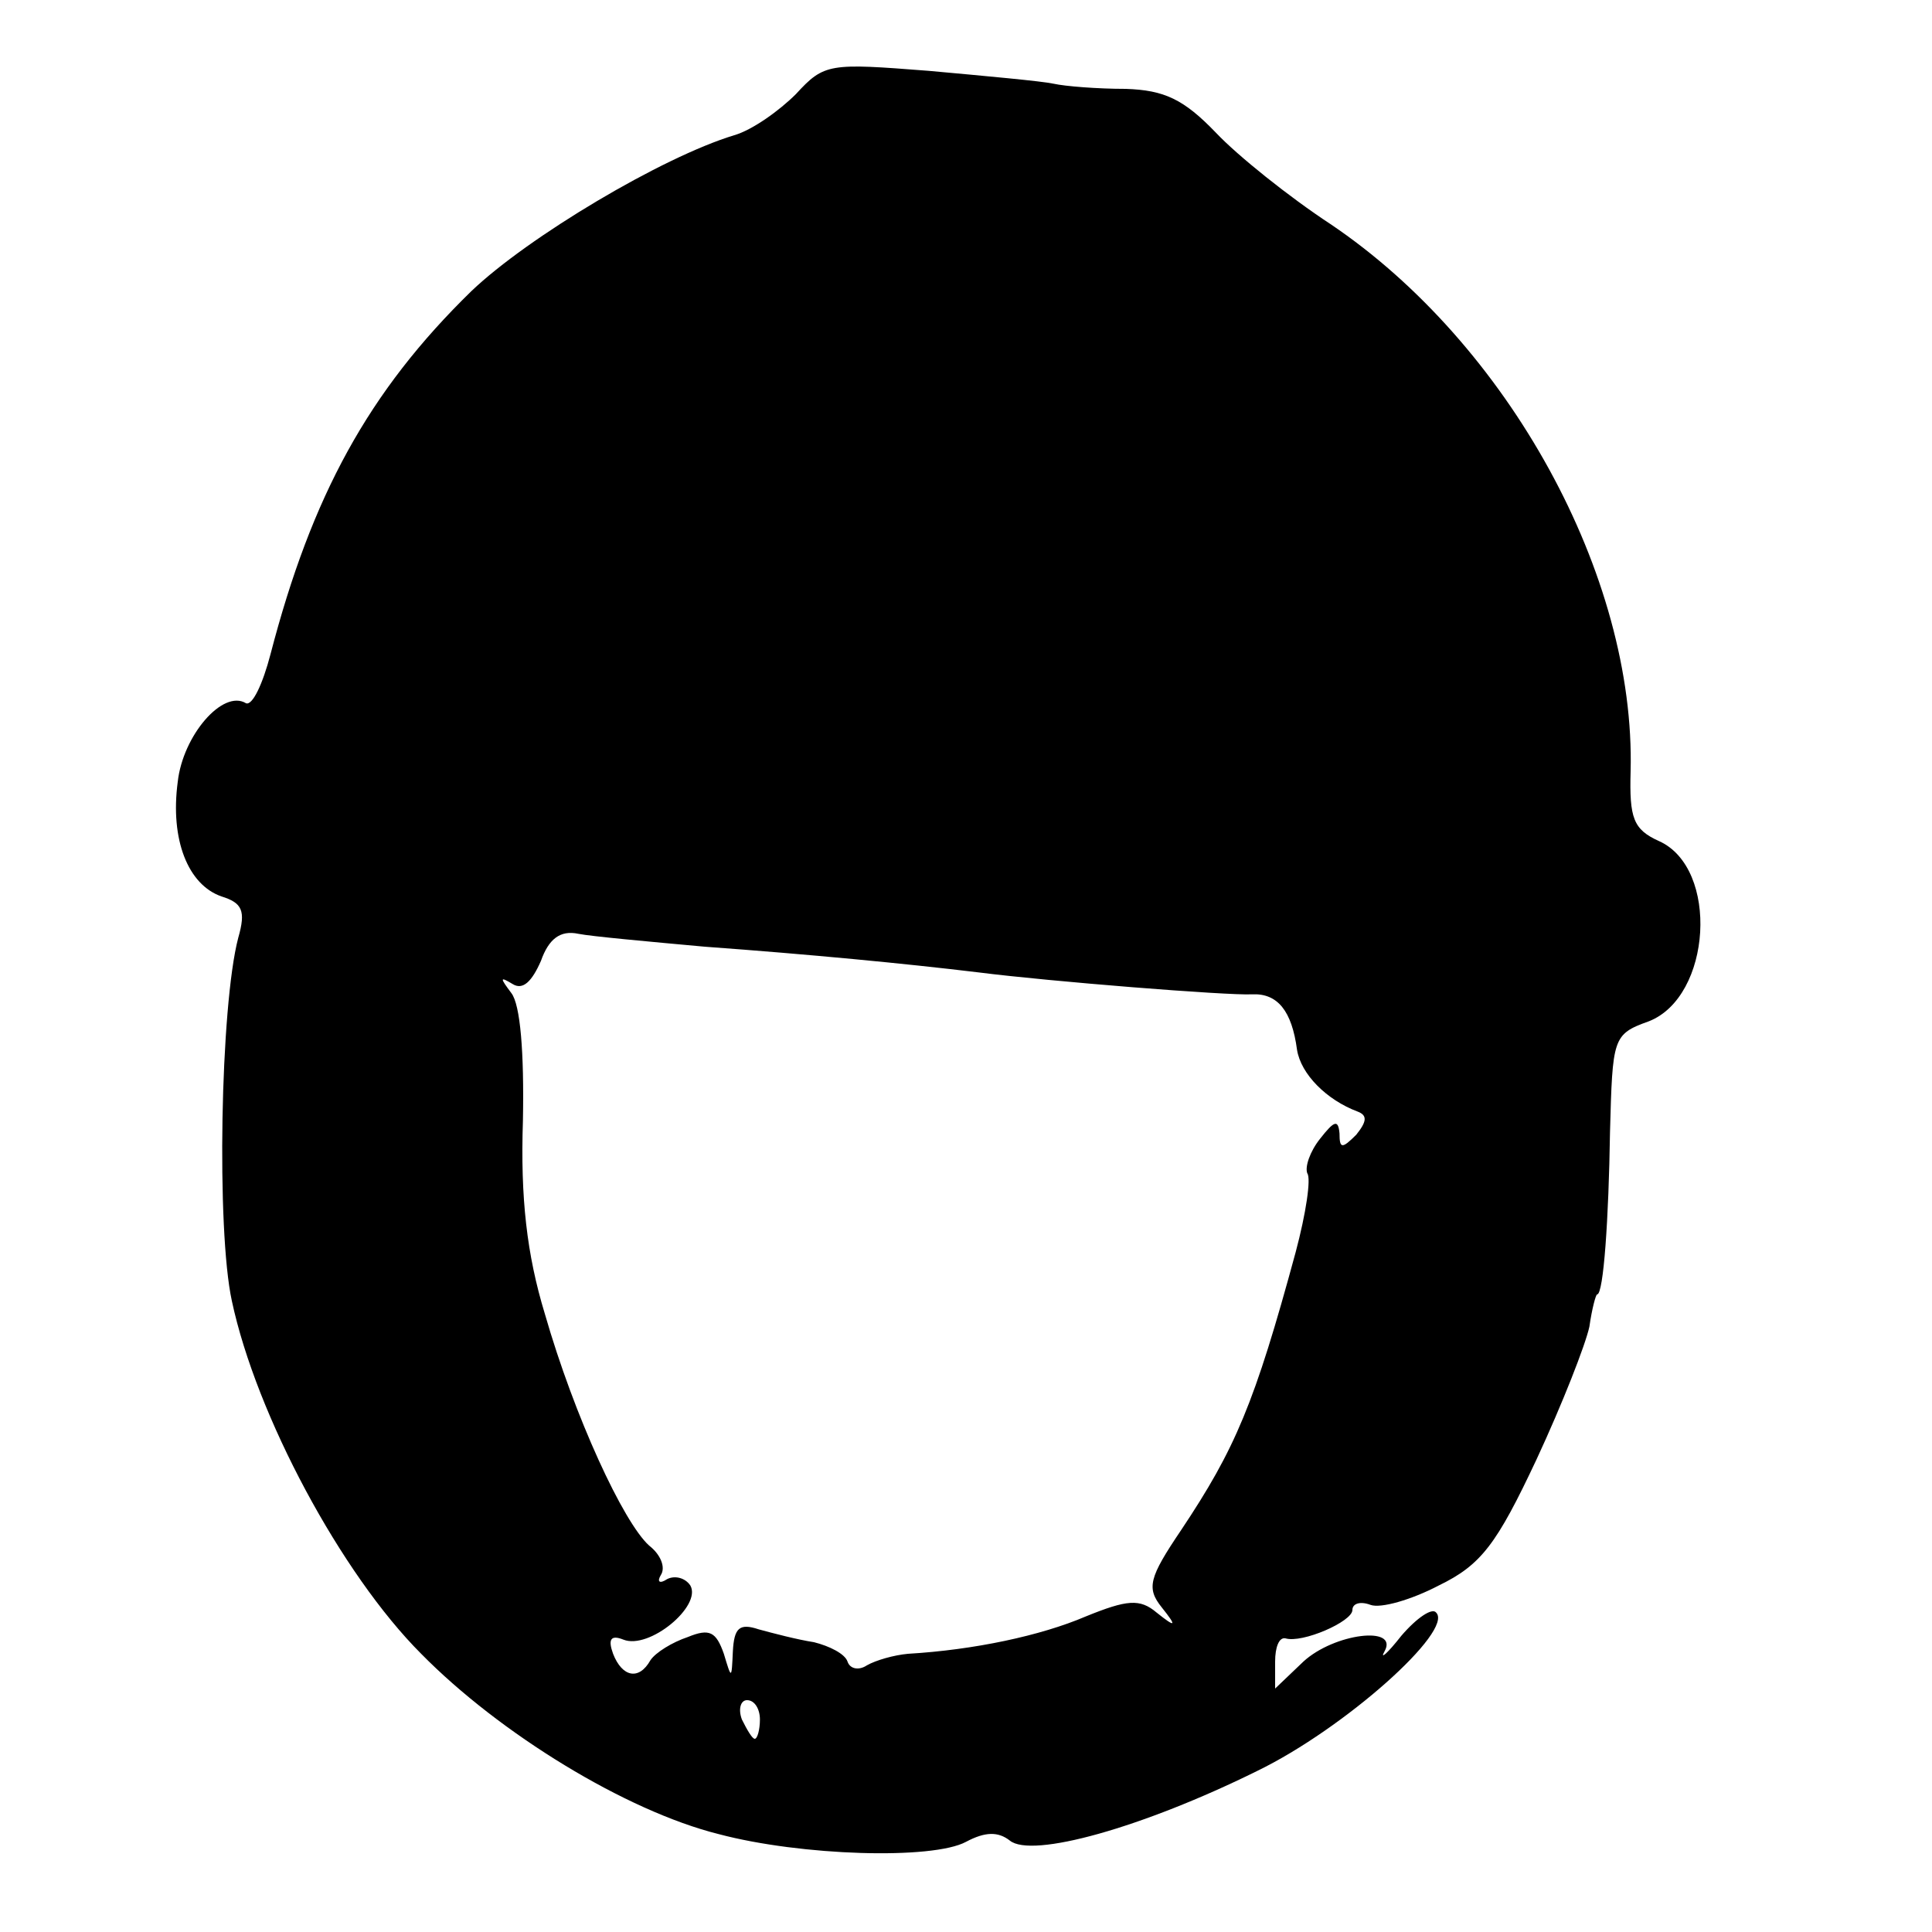 <?xml version="1.0" standalone="no"?>
<!DOCTYPE svg PUBLIC "-//W3C//DTD SVG 20010904//EN"
 "http://www.w3.org/TR/2001/REC-SVG-20010904/DTD/svg10.dtd">
<svg version="1.0" xmlns="http://www.w3.org/2000/svg"
 width="150pt" height="150pt" viewBox="0 0 150 150"
 preserveAspectRatio="xMidYMid meet">
<g transform="translate(0,150) scale(0.1,-0.1)"
fill="#000000" stroke="none">
<path d="M618 1427 c-13 -13 -34 -28 -48 -32 -56 -17 -160 -79 -204 -121 -80
-78 -124 -159 -156 -282 -6 -23 -14 -40 -19 -38 -18 11 -49 -25 -53 -61 -6
-45 8 -80 34 -89 16 -5 19 -11 13 -32 -14 -53 -17 -227 -5 -282 19 -89 85
-212 147 -274 61 -62 159 -122 231 -140 64 -17 166 -20 192 -6 15 8 25 8 34 1
17 -14 103 10 192 54 68 33 153 109 139 123 -3 4 -15 -4 -27 -18 -11 -14 -17
-19 -13 -12 11 20 -39 14 -63 -8 l-22 -21 0 21 c0 11 3 19 8 18 13 -4 52 13
52 22 0 5 6 7 14 4 8 -3 32 4 53 15 33 16 45 32 76 98 20 43 38 89 41 103 2
14 5 25 6 25 5 0 9 59 10 126 2 73 2 76 30 86 49 19 55 119 8 140 -20 9 -23
18 -22 54 4 152 -95 332 -233 425 -32 21 -72 53 -89 71 -25 26 -40 33 -70 34
-22 0 -47 2 -56 4 -9 2 -53 6 -97 10 -77 6 -81 6 -103 -18z m-71 -662 c82 -6
155 -13 213 -20 55 -7 193 -18 212 -17 20 1 31 -13 35 -43 3 -19 23 -39 47
-48 8 -3 7 -8 -1 -18 -11 -11 -13 -11 -13 1 -1 11 -4 10 -15 -4 -8 -10 -12
-22 -10 -27 3 -4 -1 -31 -9 -61 -32 -118 -47 -153 -89 -216 -25 -37 -27 -45
-15 -60 12 -15 11 -16 -4 -4 -13 11 -23 10 -55 -3 -35 -15 -87 -26 -138 -29
-11 -1 -25 -5 -32 -9 -6 -4 -13 -3 -15 3 -2 6 -14 12 -26 15 -13 2 -32 7 -43
10 -15 5 -19 1 -20 -17 -1 -22 -1 -22 -7 -2 -6 17 -11 20 -28 13 -12 -4 -25
-12 -29 -18 -9 -16 -22 -13 -29 5 -4 11 -2 15 8 11 20 -8 61 26 52 42 -4 6
-12 8 -18 5 -6 -4 -8 -2 -5 3 4 6 0 16 -9 23 -20 18 -58 100 -81 180 -14 46
-19 90 -17 150 1 53 -2 90 -9 99 -9 12 -9 13 1 7 8 -5 15 2 22 18 6 17 15 24
29 21 10 -2 54 -6 98 -10z m43 -600 c0 -8 -2 -15 -4 -15 -2 0 -6 7 -10 15 -3
8 -1 15 4 15 6 0 10 -7 10 -15z"/>
</g>
</svg>
